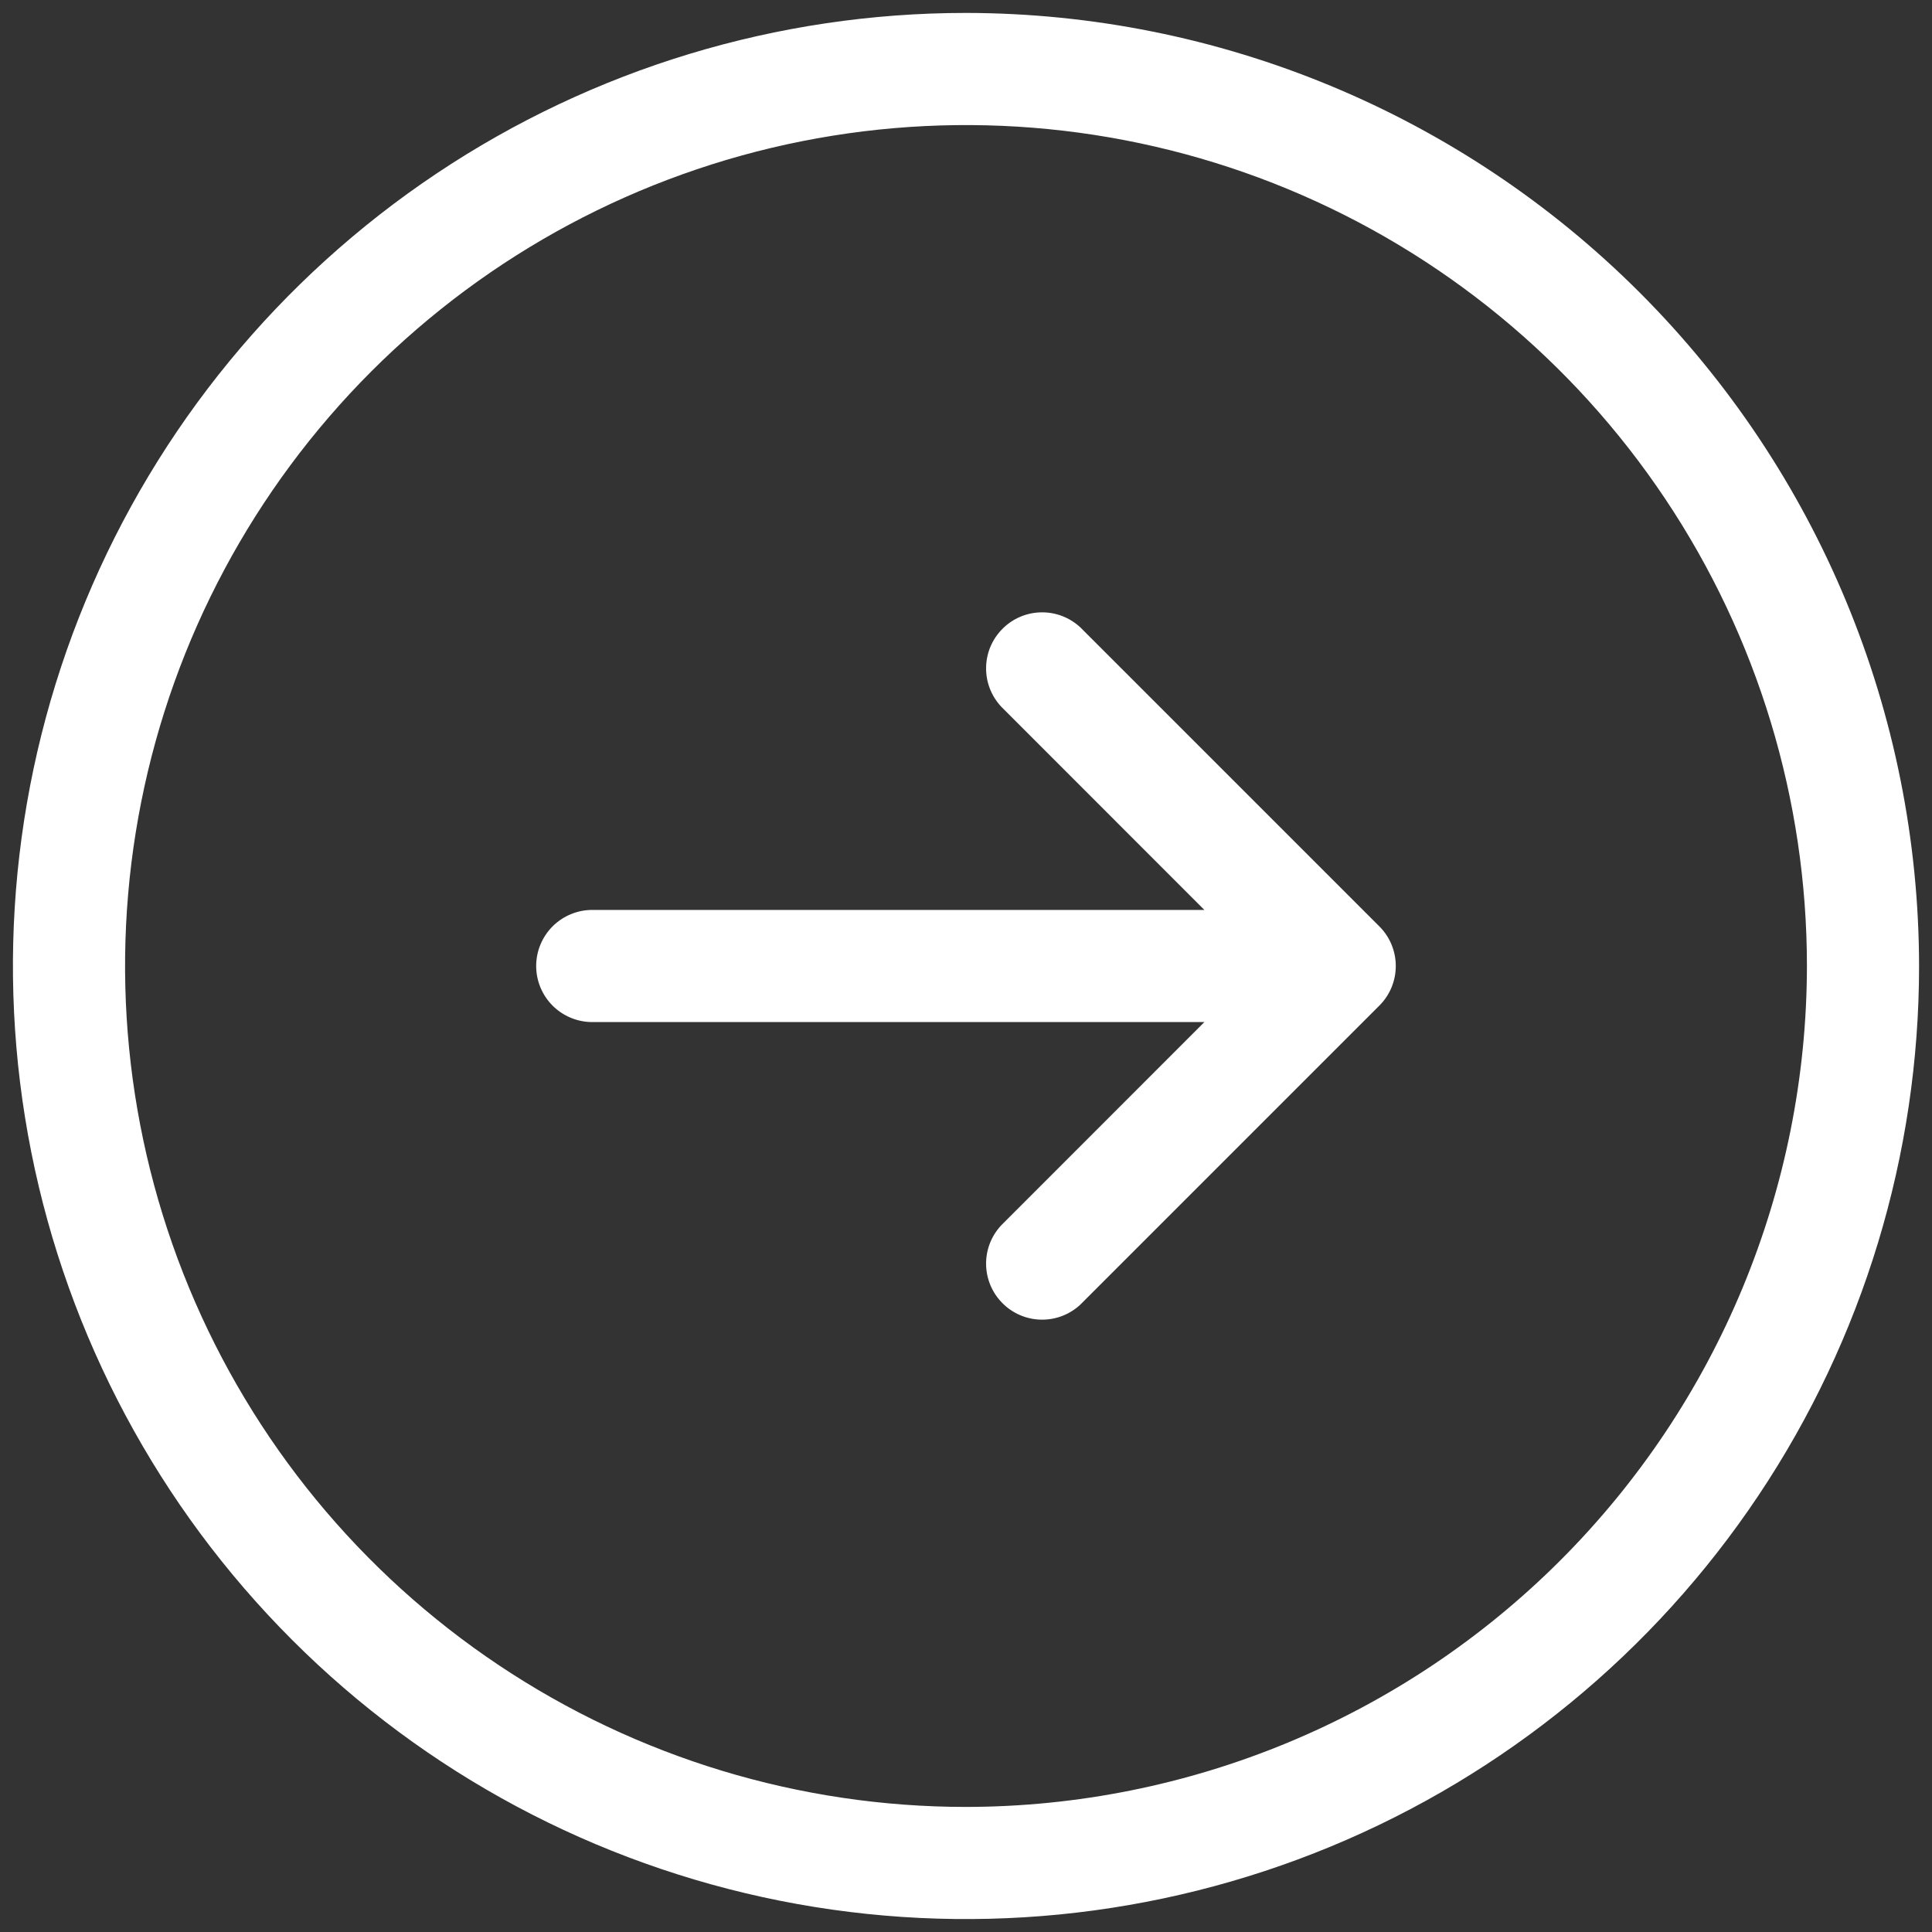 <svg width="42" height="42" viewBox="0 0 42 42" fill="none" xmlns="http://www.w3.org/2000/svg">
<rect x="0" y="0" width="42" height="42" fill="#333333" stroke="none"/>
<path d="M21 0.281C16.902 0.281 12.896 1.496 9.489 3.773C6.082 6.05 3.427 9.285 1.858 13.071C0.29 16.857 -0.12 21.023 0.679 25.042C1.479 29.061 3.452 32.753 6.35 35.65C9.247 38.548 12.939 40.521 16.958 41.321C20.977 42.12 25.143 41.71 28.929 40.142C32.715 38.574 35.95 35.918 38.227 32.511C40.504 29.104 41.719 25.098 41.719 21C41.712 15.507 39.527 10.241 35.643 6.357C31.759 2.473 26.493 0.288 21 0.281ZM21 39.281C17.384 39.281 13.85 38.209 10.844 36.2C7.837 34.191 5.494 31.336 4.11 27.996C2.727 24.655 2.365 20.98 3.07 17.433C3.775 13.887 5.517 10.63 8.073 8.073C10.63 5.517 13.887 3.775 17.433 3.07C20.98 2.365 24.655 2.727 27.996 4.11C31.336 5.494 34.191 7.837 36.2 10.844C38.209 13.85 39.281 17.384 39.281 21C39.276 25.847 37.348 30.494 33.921 33.921C30.494 37.348 25.847 39.276 21 39.281ZM29.986 20.139C30.215 20.367 30.343 20.677 30.343 21C30.343 21.323 30.215 21.633 29.986 21.861L23.486 28.361C23.255 28.576 22.95 28.694 22.634 28.688C22.318 28.683 22.017 28.555 21.794 28.331C21.57 28.108 21.442 27.807 21.437 27.491C21.431 27.175 21.549 26.87 21.764 26.639L26.182 22.219H12.875C12.552 22.219 12.242 22.09 12.013 21.862C11.785 21.633 11.656 21.323 11.656 21C11.656 20.677 11.785 20.367 12.013 20.138C12.242 19.91 12.552 19.781 12.875 19.781H26.182L21.764 15.361C21.549 15.13 21.431 14.825 21.437 14.509C21.442 14.193 21.57 13.892 21.794 13.669C22.017 13.445 22.318 13.317 22.634 13.312C22.95 13.306 23.255 13.424 23.486 13.639L29.986 20.139Z" fill="white"/>
</svg>
